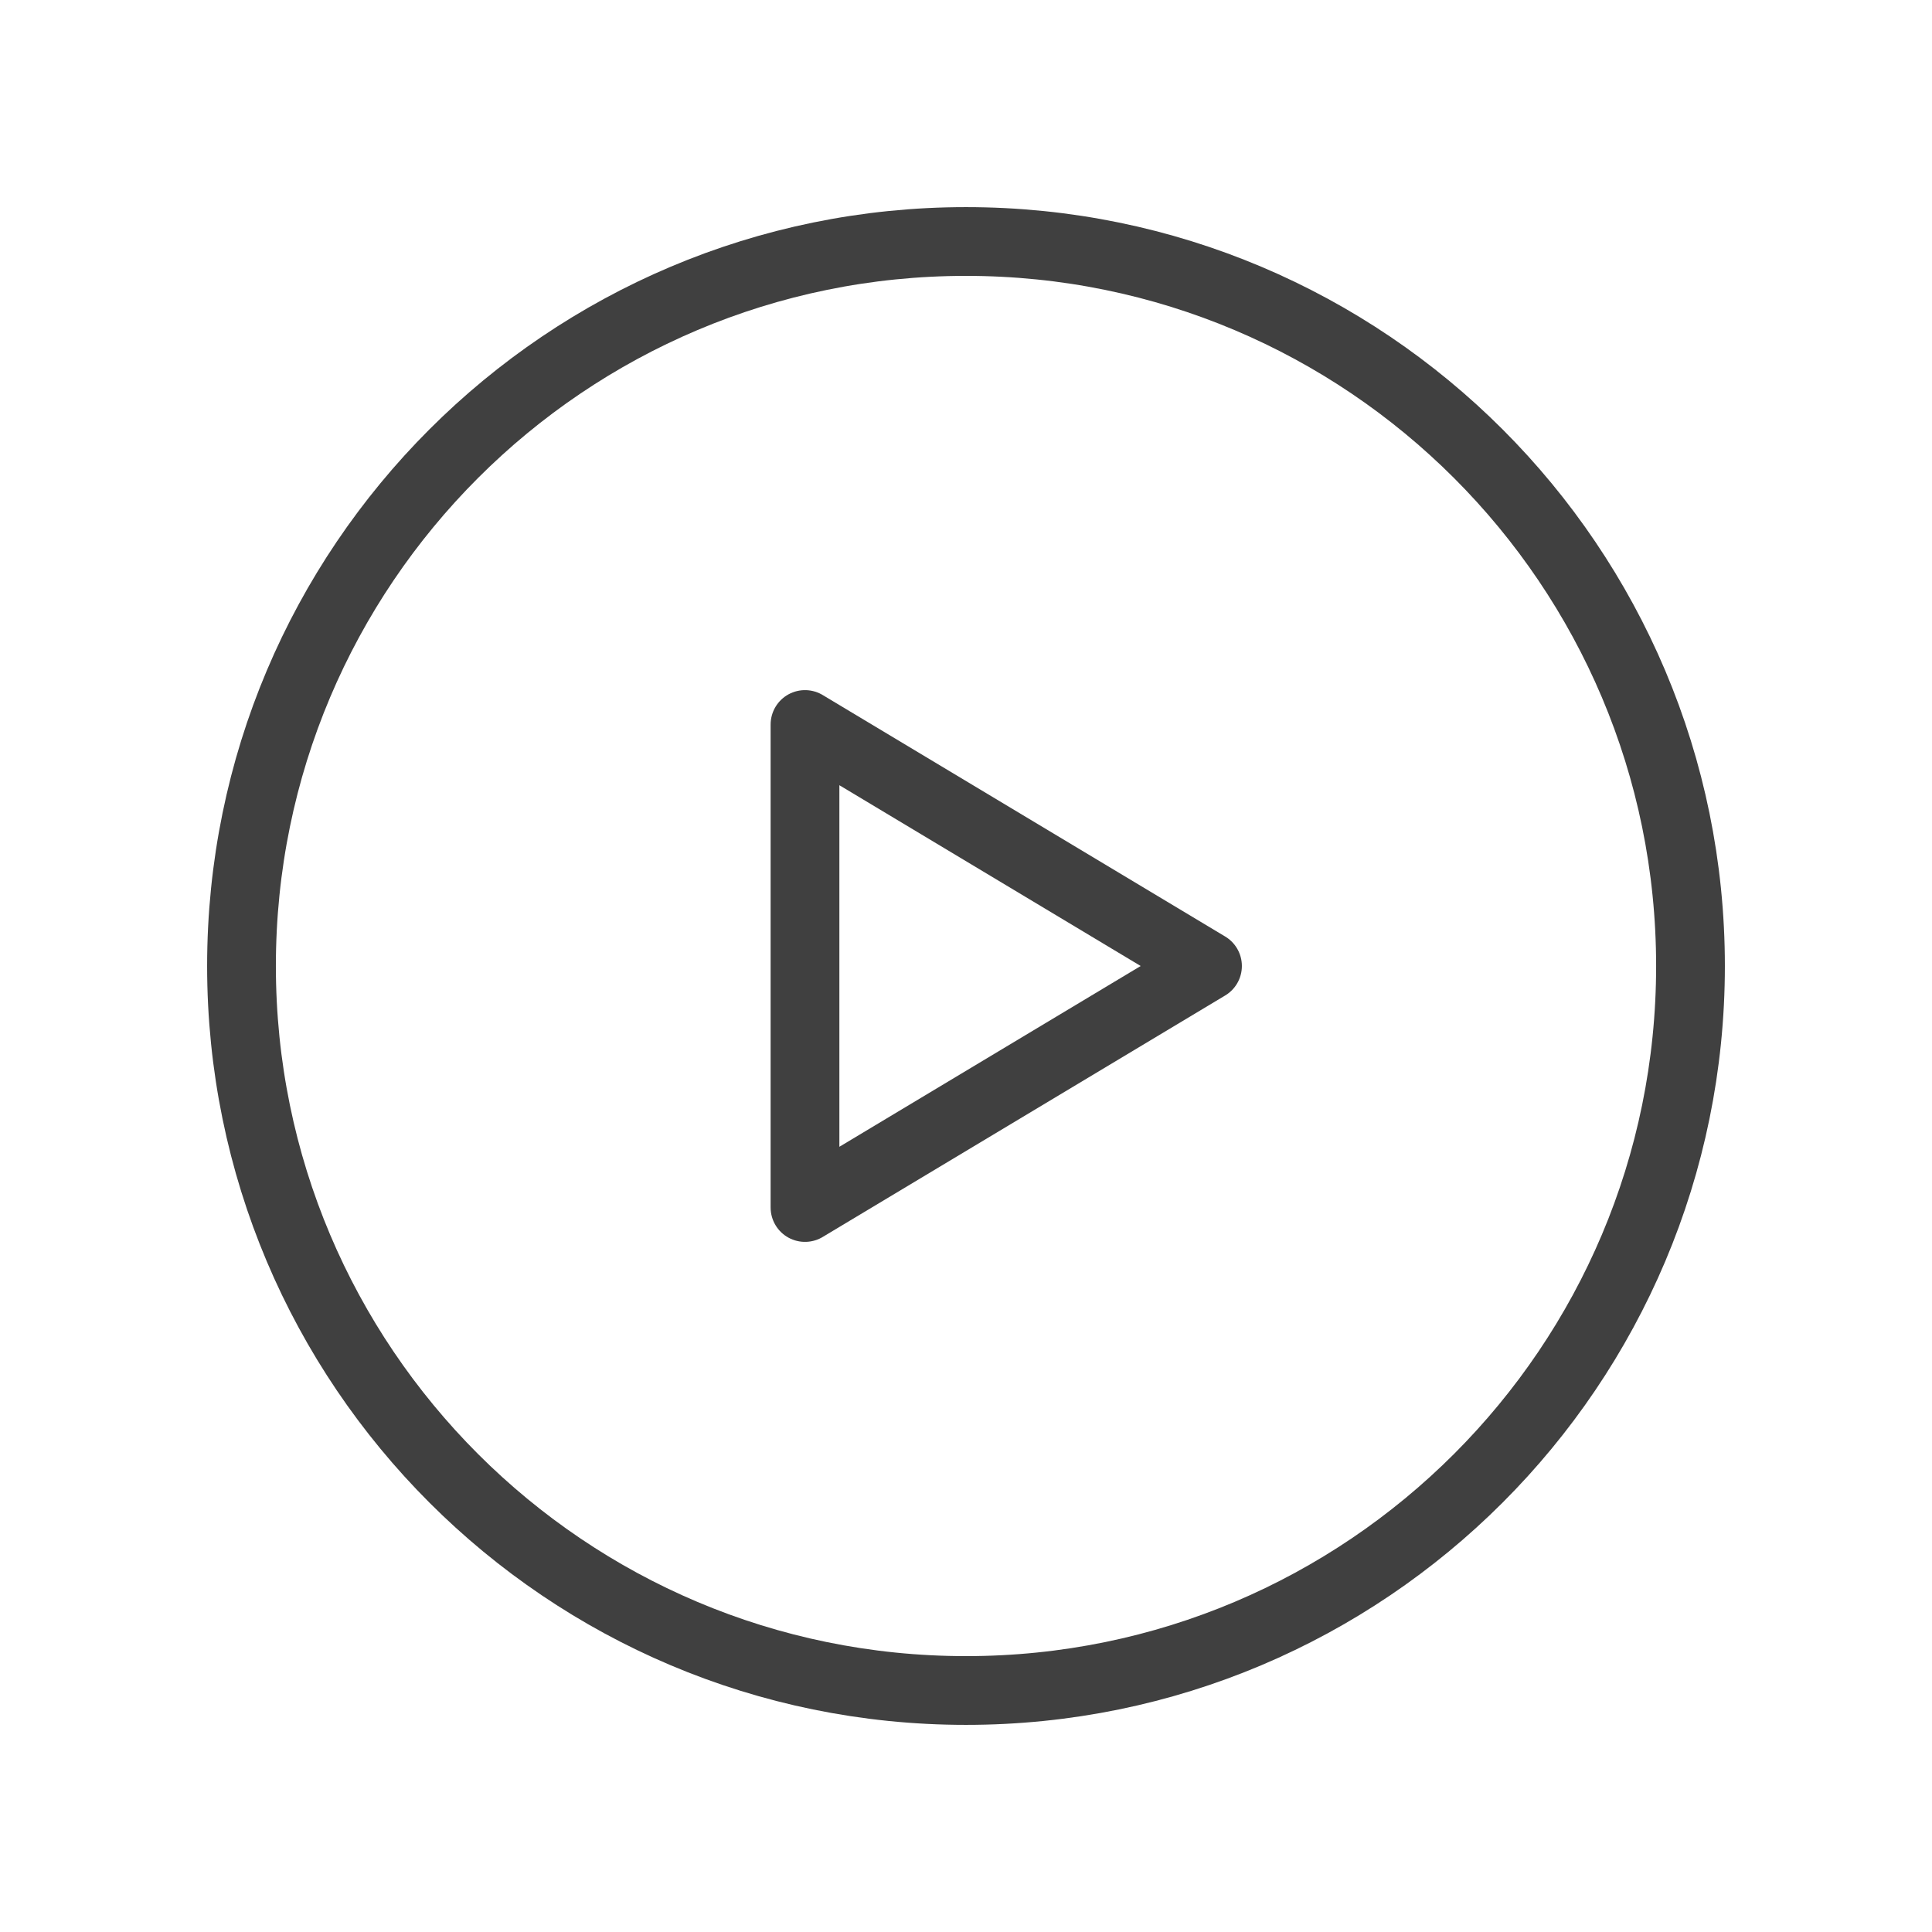 <svg width="281" height="281" viewBox="0 0 281 281" fill="none" xmlns="http://www.w3.org/2000/svg">
<path d="M35.125 140.5C35.125 198.697 82.303 245.875 140.5 245.875C198.697 245.875 245.875 198.697 245.875 140.5C245.875 82.303 198.697 35.125 140.5 35.125C82.303 35.125 35.125 82.303 35.125 140.5Z" stroke="#404040" stroke-width="10" stroke-linecap="round" stroke-linejoin="round"/>
<path d="M117.083 175.625V105.375L175.625 140.5L117.083 175.625Z" stroke="#404040" stroke-width="10" stroke-linecap="round" stroke-linejoin="round"/>
</svg>
